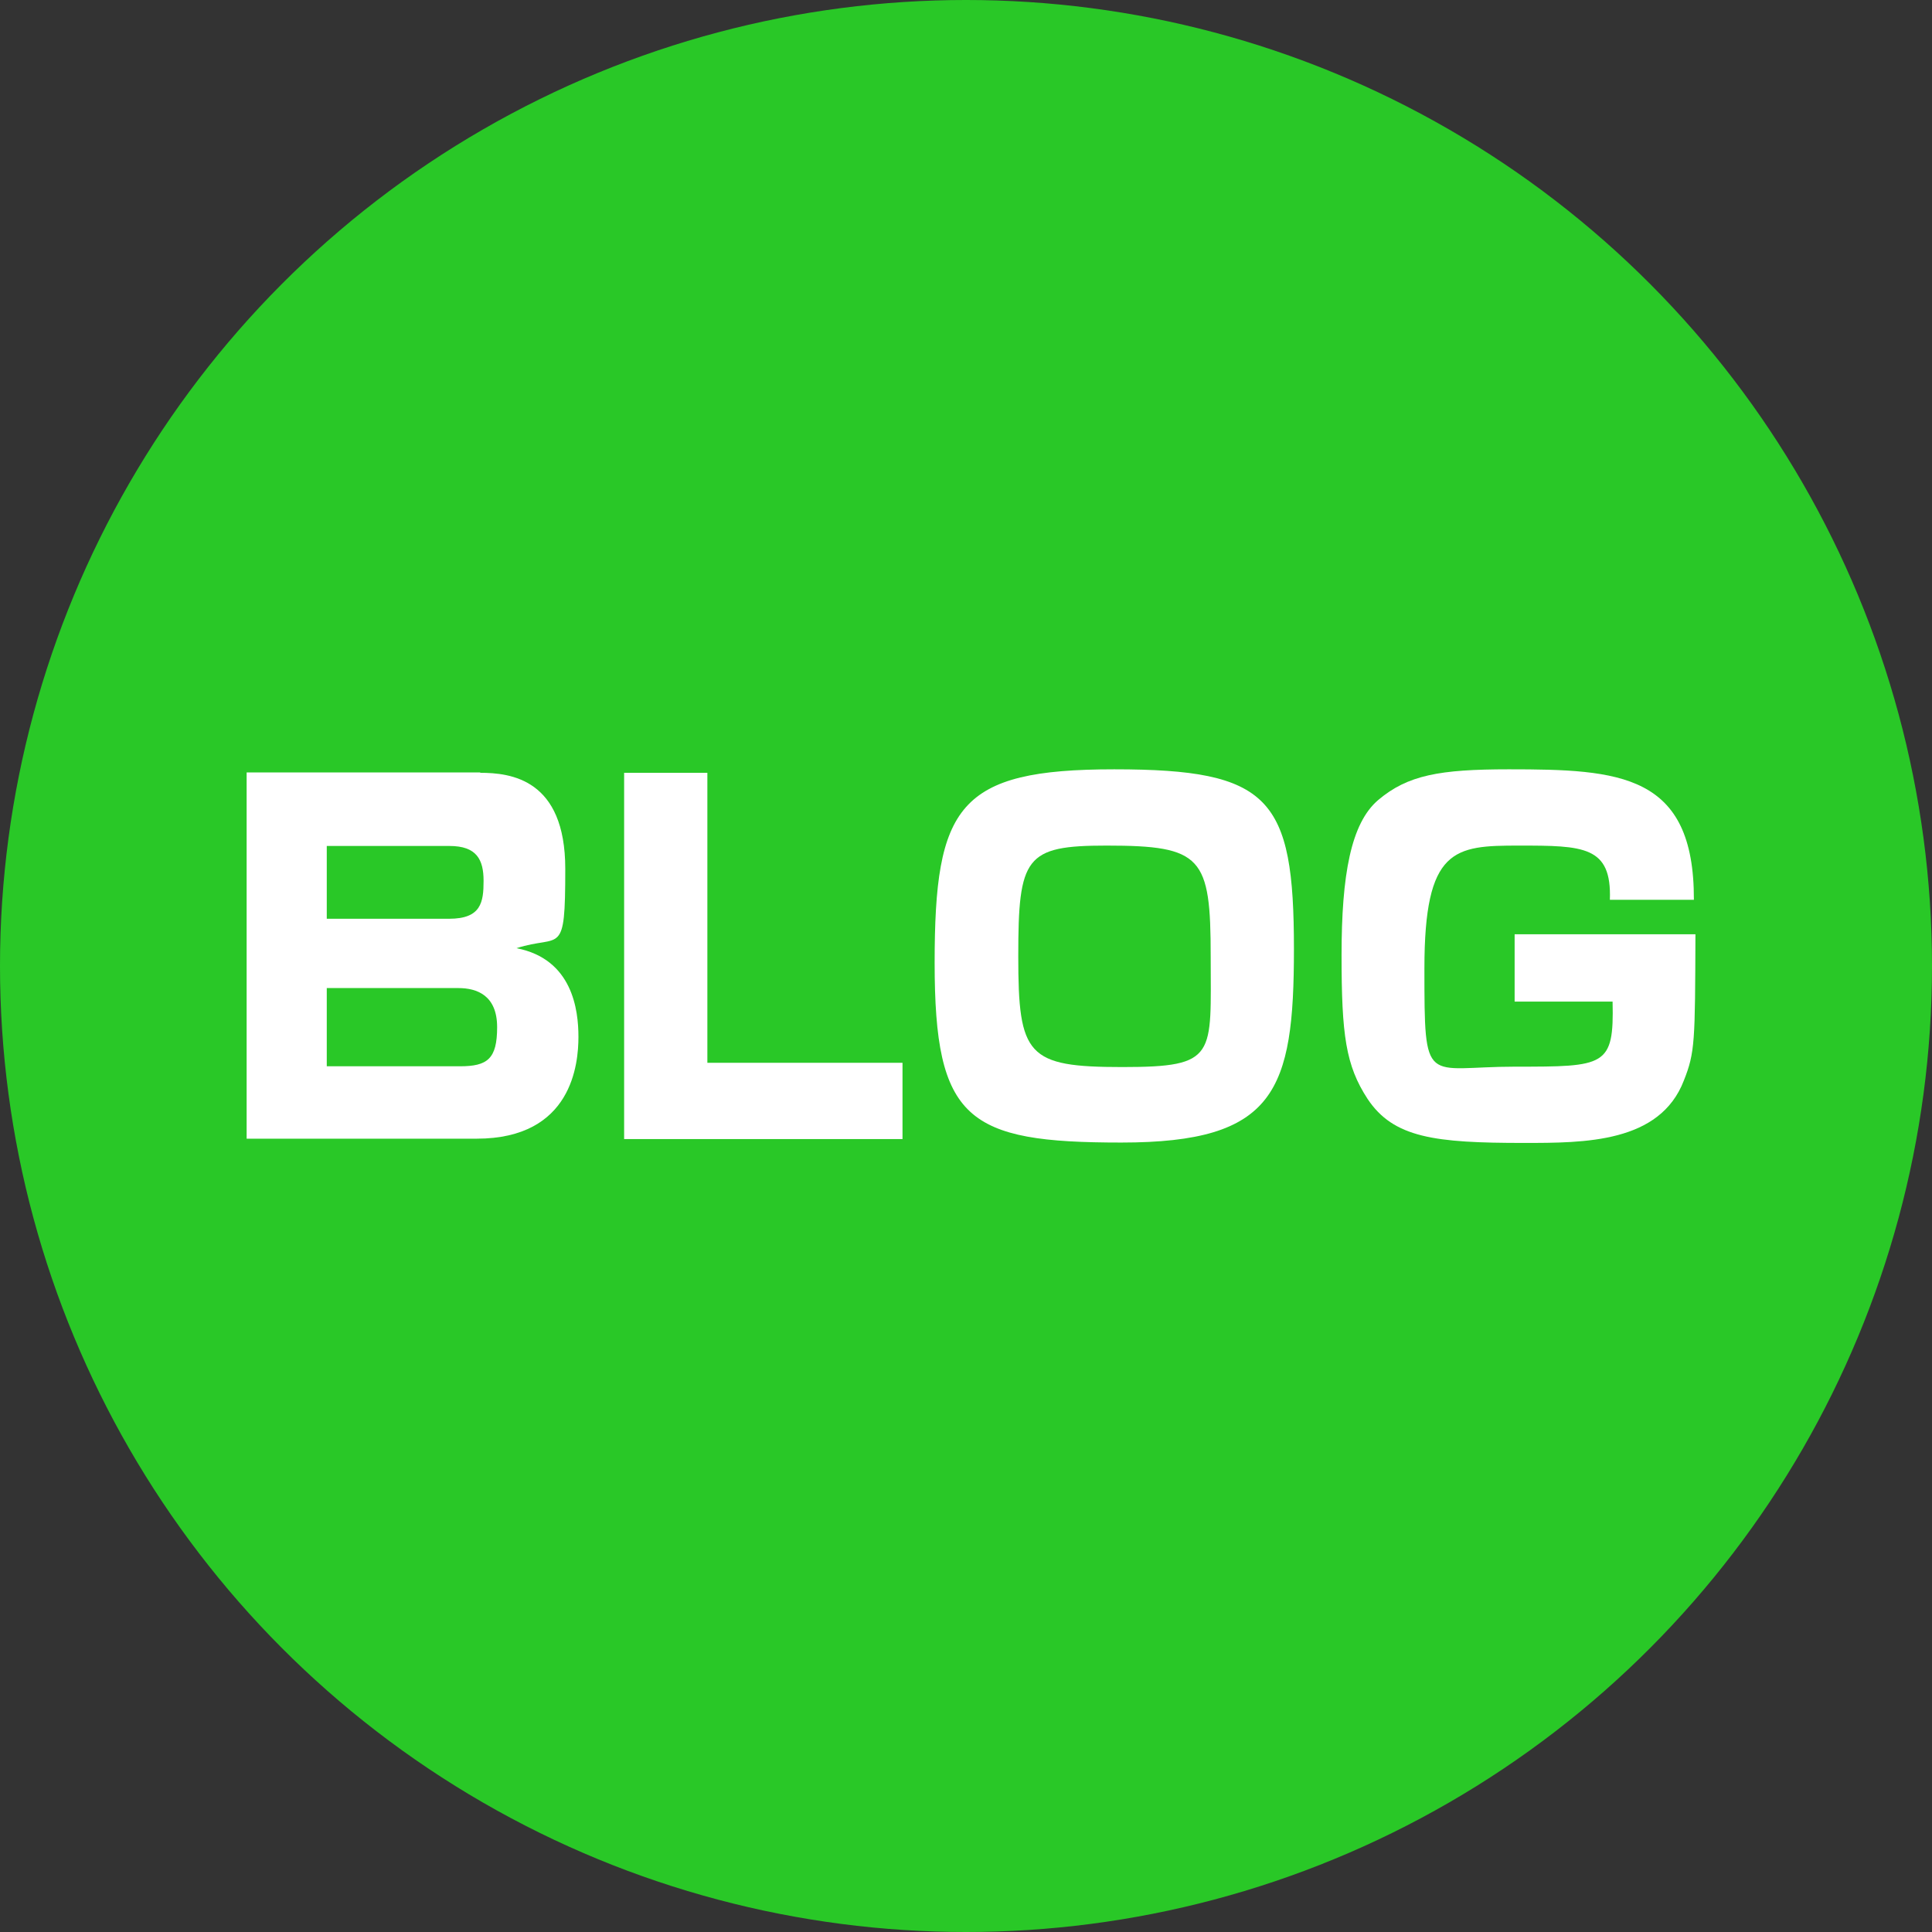 <?xml version="1.0" encoding="UTF-8"?>
<svg xmlns="http://www.w3.org/2000/svg" version="1.1" viewBox="0 0 499 499">
  <rect x="0" y="0" width="499" height="499" fill="#333333" stroke="none"/>
  <defs>
    <style>
      .cls-1 {
        fill: #fff;
      }

      .cls-2 {
        isolation: isolate;
      }

      .cls-3 {
        fill: #29c827;
      }
    </style>
  </defs>
  <!-- Generator: Adobe Illustrator 28.7.1, SVG Export Plug-In . SVG Version: 1.2.0 Build 142)  -->
  <g>
    <g id="_レイヤー_1">
      <circle class="cls-3" cx="249.5" cy="249.5" r="249.5"/>
      <g class="cls-2">
        <g class="cls-2">
          <path class="cls-1" d="M124,199.6c7.9,0,22,1.6,22,24.8s-1.2,16.8-12.6,20.5c14.5,2.8,16,16,16,22.9s-1.6,26.3-26.3,26.3h-59.4v-94.6h60.4ZM84.4,218.5v18.8h31.6c8.3,0,8.9-4.3,8.9-9.8s-1.8-9-8.8-9h-31.7ZM84.4,255.2v20.2h34.4c7.1,0,9.6-1.9,9.6-10.1s-5.2-10.1-10-10.1h-34.1Z"/>
          <path class="cls-1" d="M182.7,199.6v74.9h50.4v19.7h-71.9v-94.6h21.5Z"/>
          <path class="cls-1" d="M334.2,245.1c0,36.7-4.8,50-44.6,50s-48.2-5.8-48.2-46.4,6.1-50,46.4-50,46.4,7.4,46.4,46.4ZM285.8,218.4c-21,0-22.8,2.9-22.8,28.6s2.3,28.6,26.9,28.6,22.8-2.9,22.8-28.6-2.2-28.6-26.9-28.6Z"/>
          <path class="cls-1" d="M415.8,232.4c.5-13.9-6.8-14-23.5-14s-24.4.6-24.4,31.7.1,25.4,23.4,25.4,25.6,0,25.2-16.8h-25.3v-17.4h46.7c-.1,27.8-.1,30.5-3,37.8-6.2,16.1-25.6,16.1-41.3,16.1-23,0-33.7-1.3-40.4-11.4-5.6-8.6-6.7-16.4-6.7-37.1s2.4-34.1,9.5-40.1c7.6-6.4,15.8-7.9,33.7-7.9,28.6,0,47.9,1.1,47.8,33.7h-21.6Z"/>
        </g>
      </g>
    </g>
  </g>
</svg>